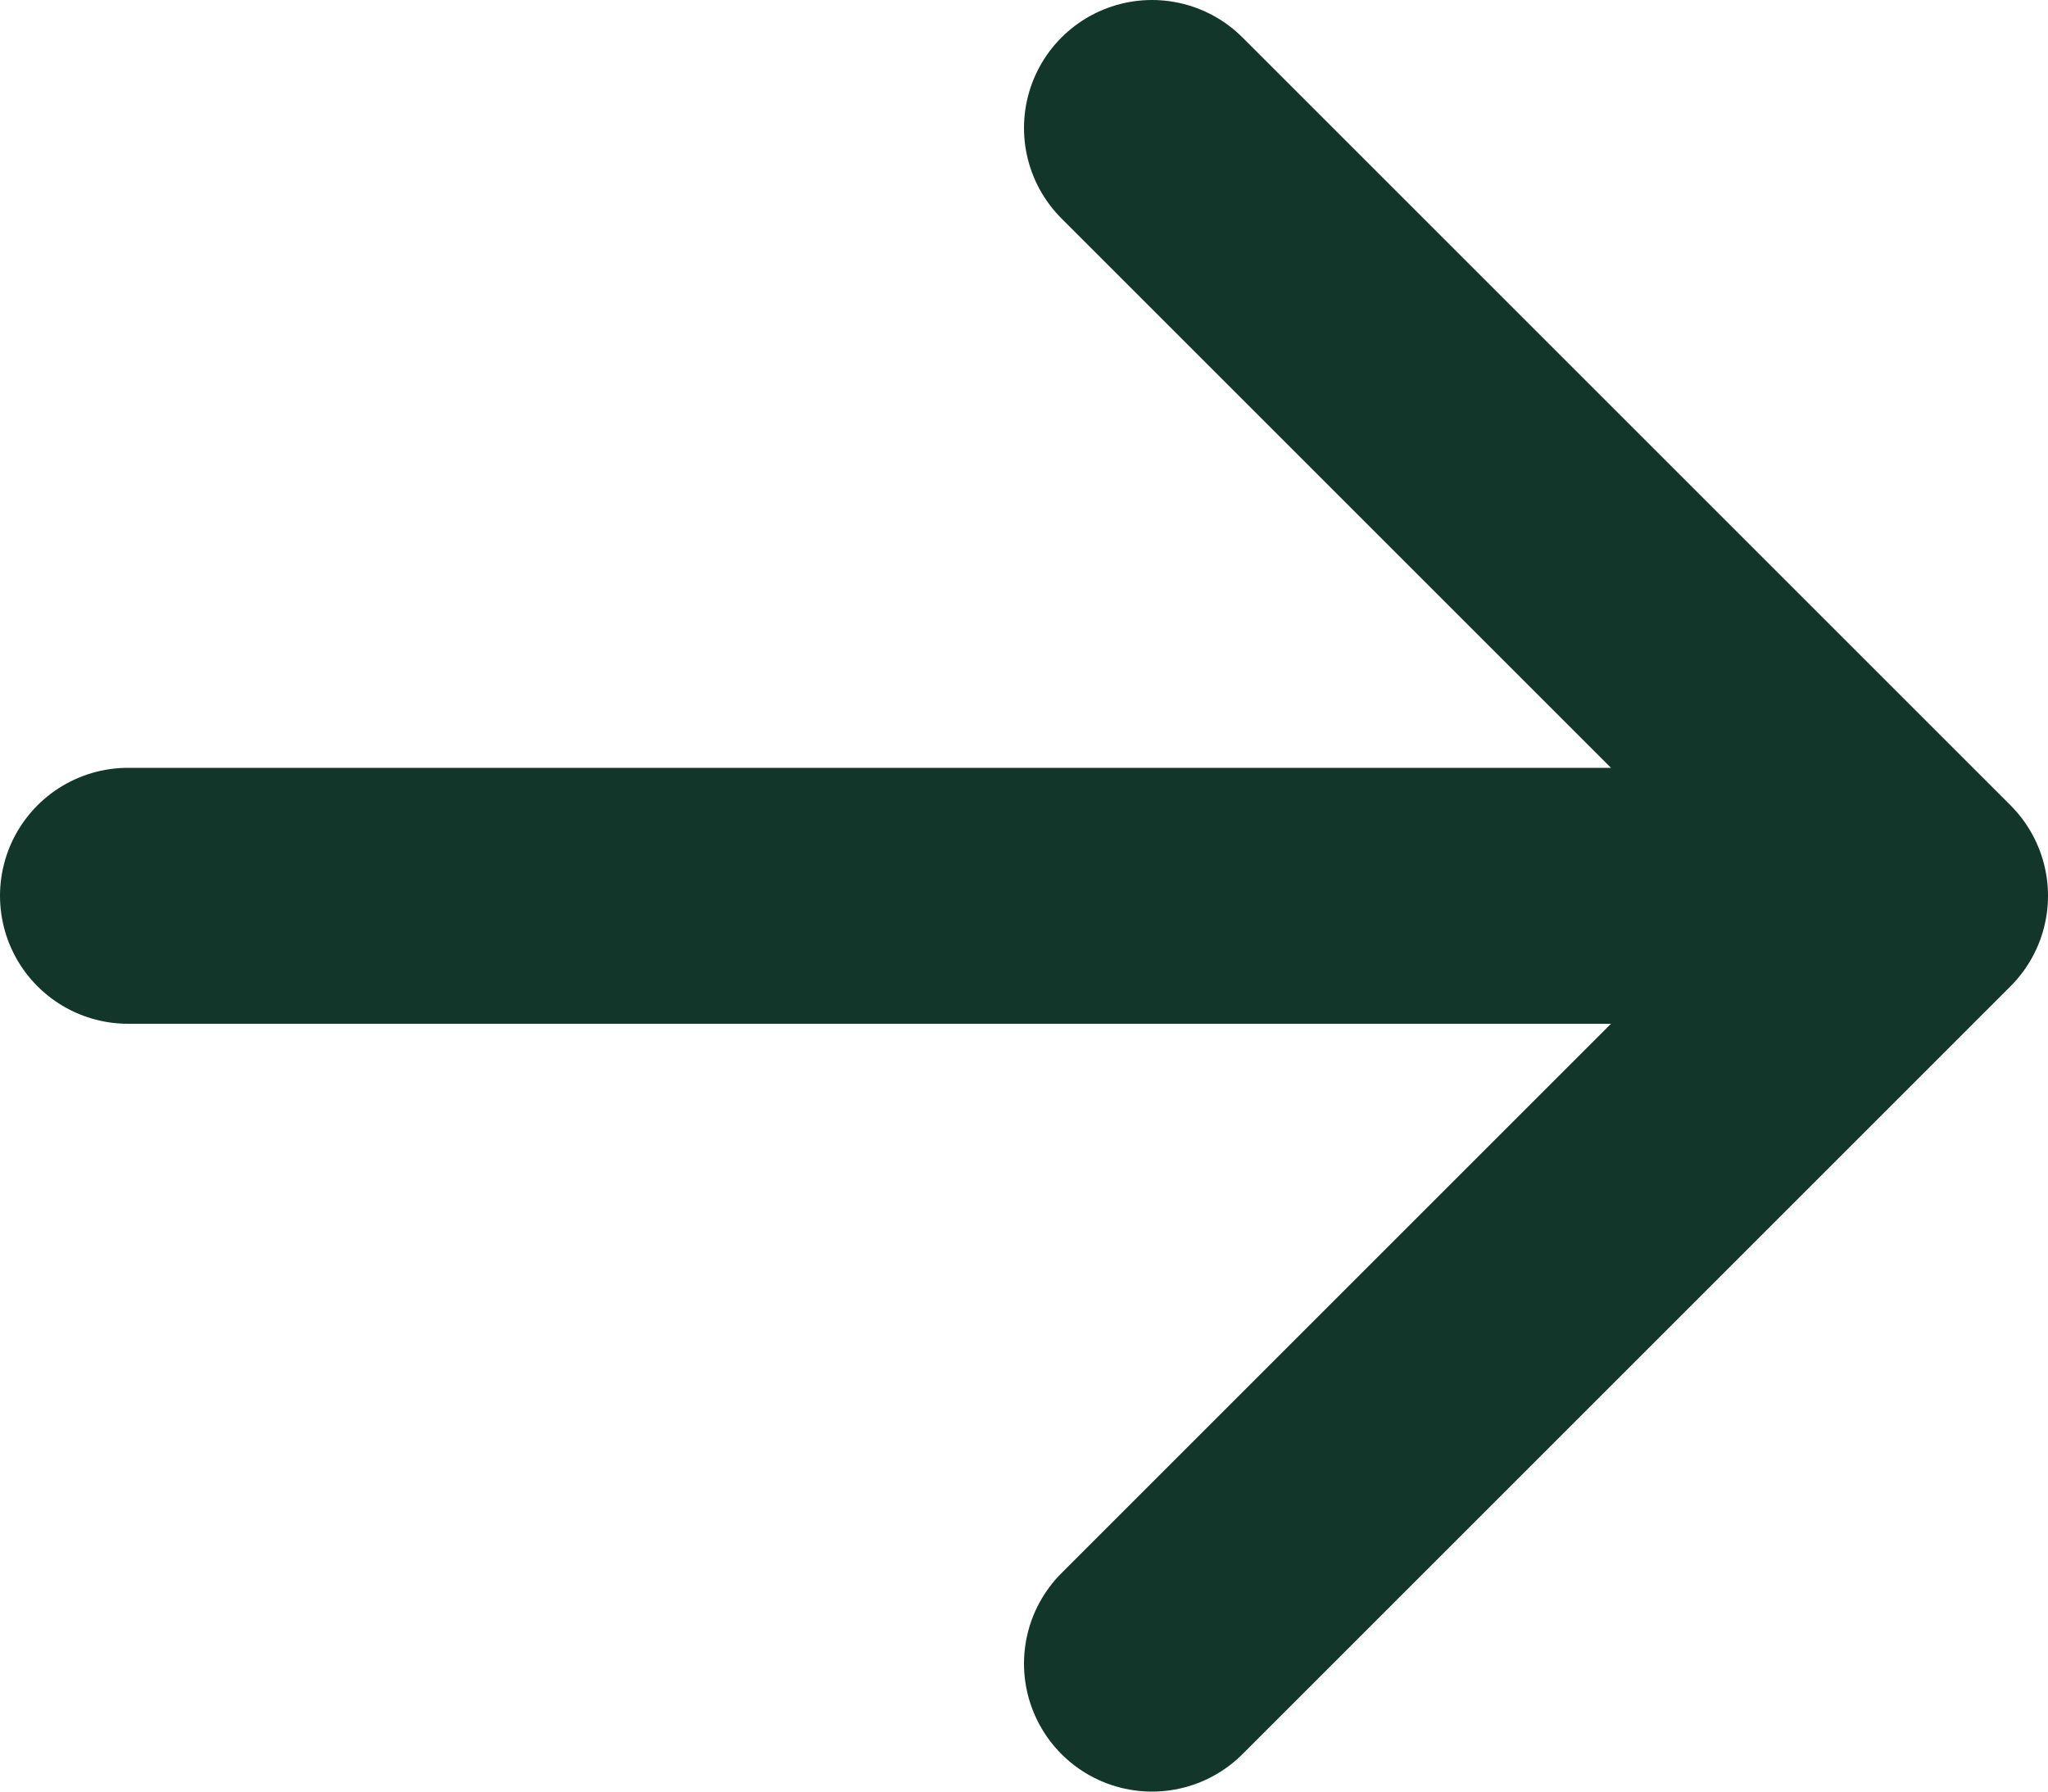 <svg width="24" height="21" viewBox="0 0 24 21" fill="none" xmlns="http://www.w3.org/2000/svg">
<path d="M1.5 10.5H22.5M22.5 10.5L13.5 1.5M22.5 10.5L13.5 19.5" stroke="#12362A" stroke-width="3" stroke-linecap="round" stroke-linejoin="round"/>
</svg>
